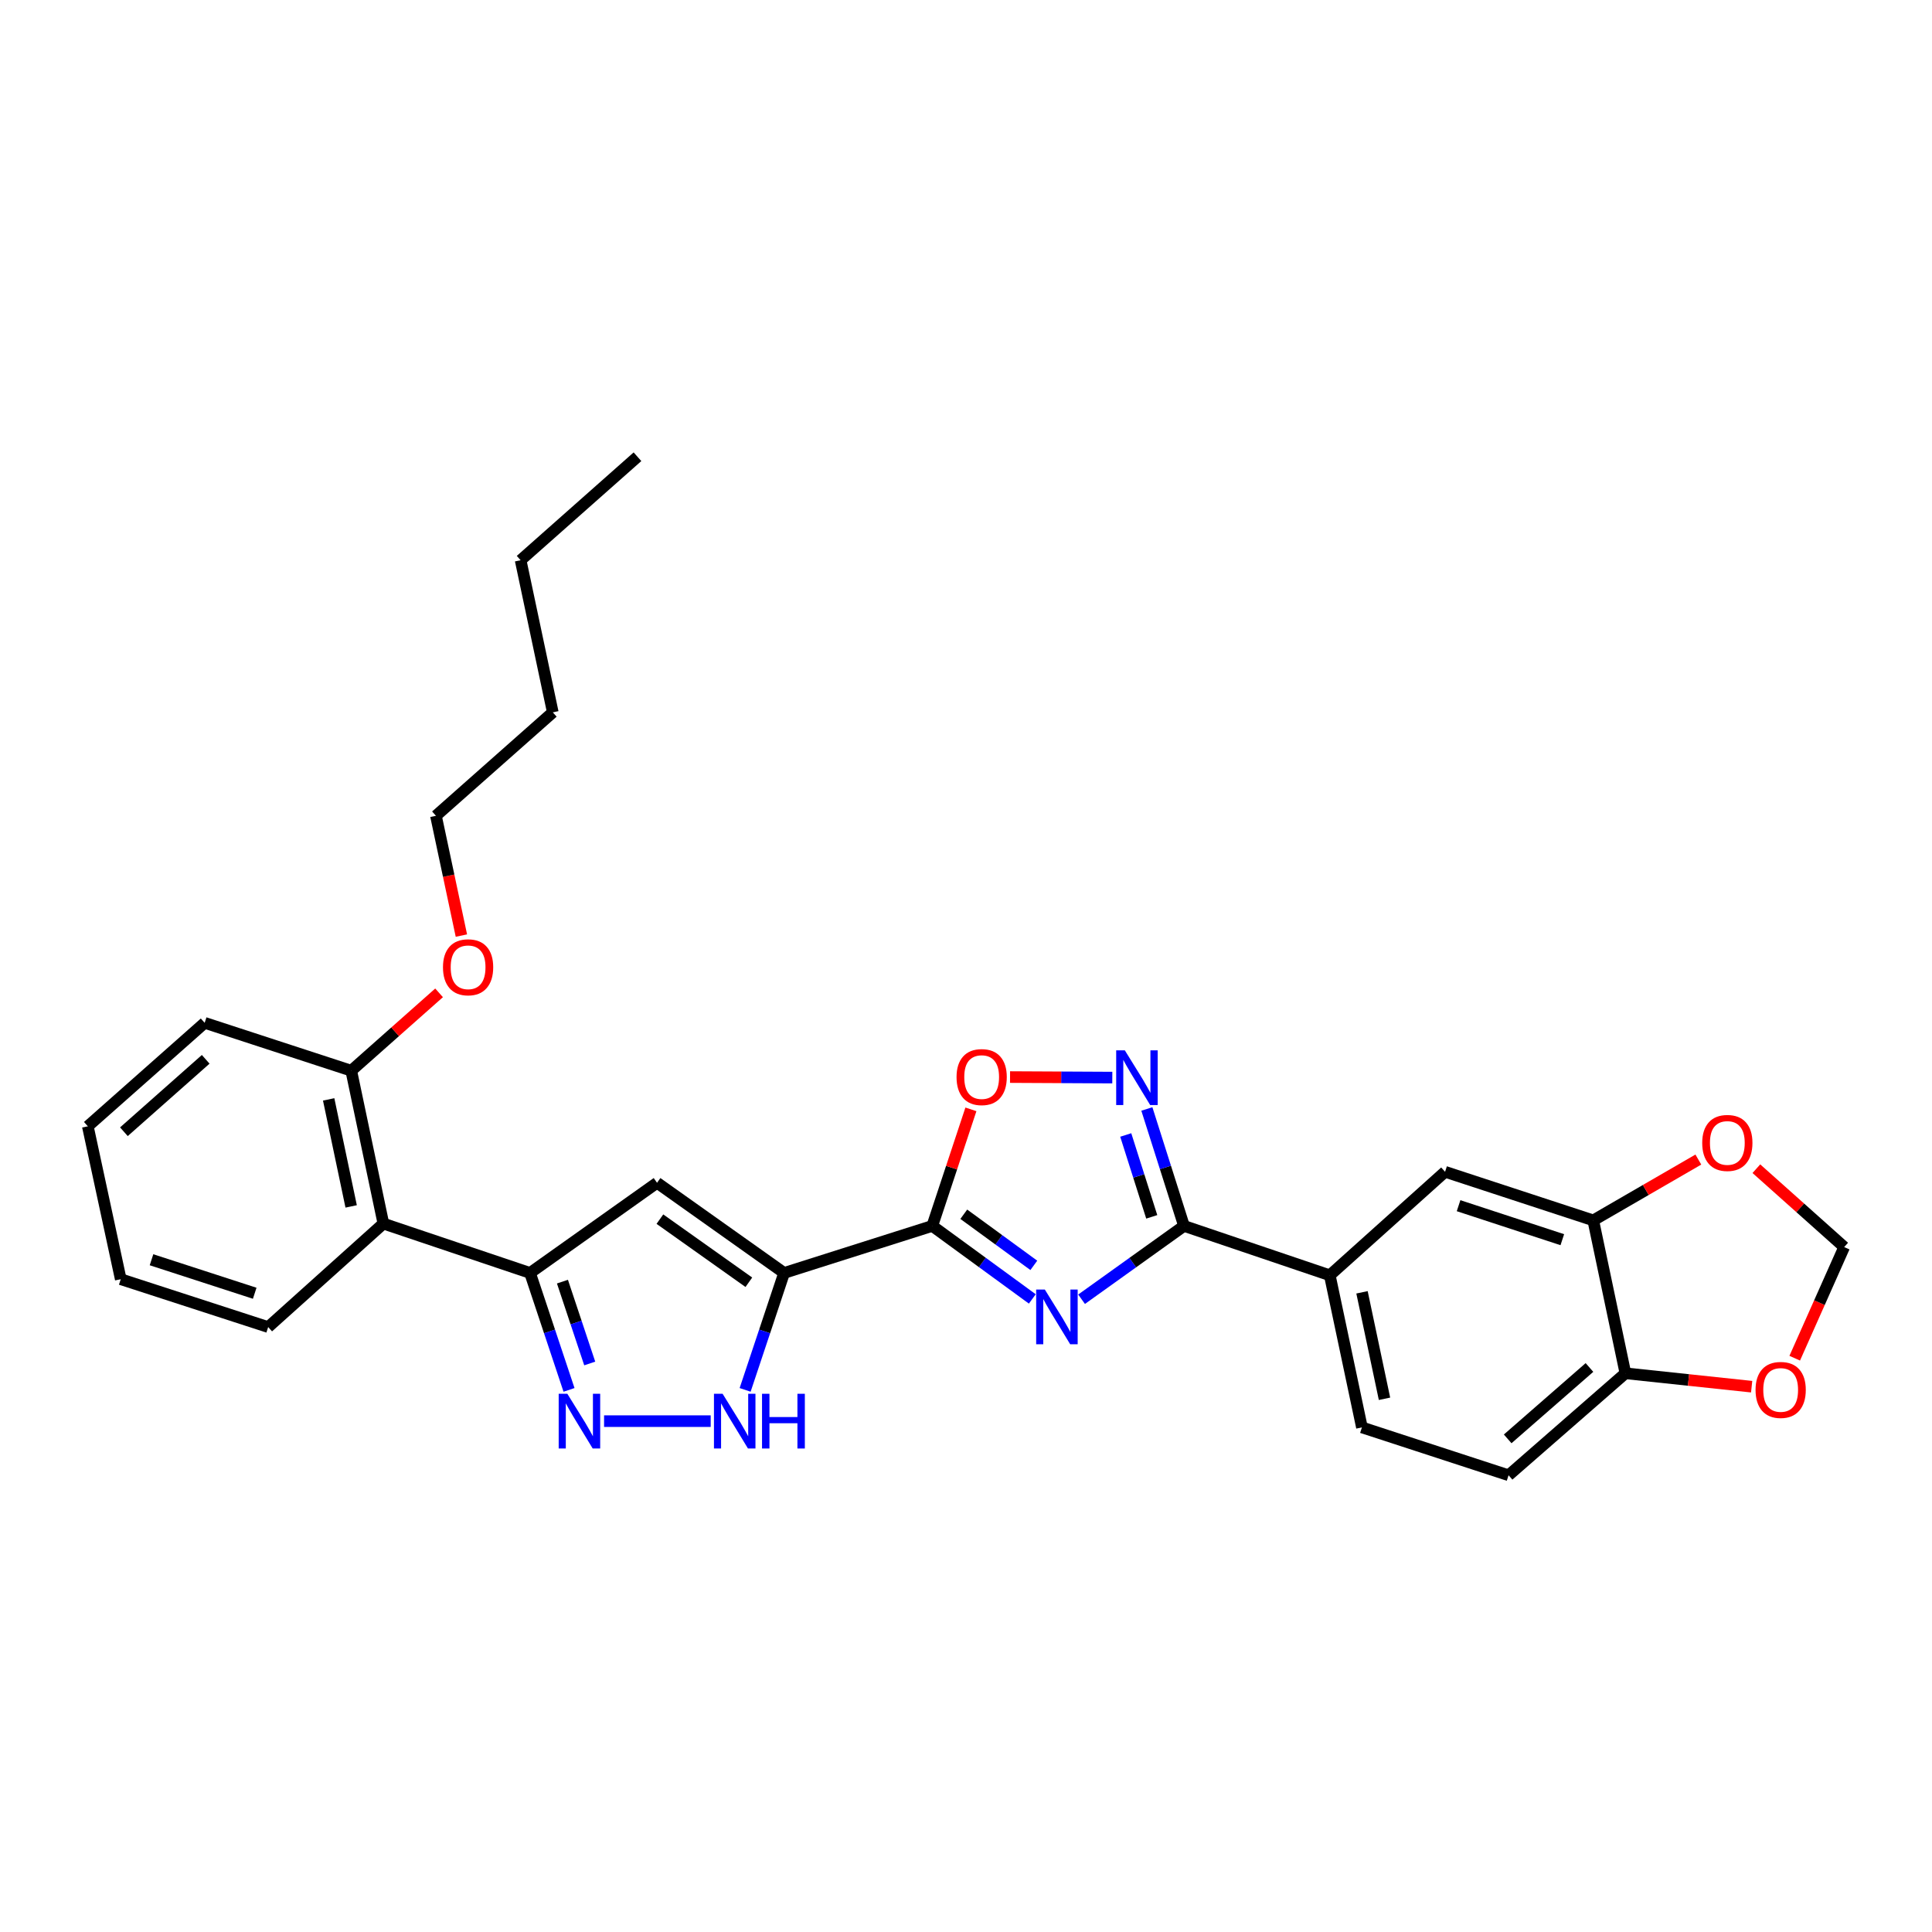<?xml version='1.0' encoding='iso-8859-1'?>
<svg version='1.1' baseProfile='full'
              xmlns='http://www.w3.org/2000/svg'
                      xmlns:rdkit='http://www.rdkit.org/xml'
                      xmlns:xlink='http://www.w3.org/1999/xlink'
                  xml:space='preserve'
width='1000px' height='1000px' viewBox='0 0 1000 1000'>
<!-- END OF HEADER -->
<rect style='opacity:1.0;fill:#FFFFFF;stroke:none' width='1000' height='1000' x='0' y='0'> </rect>
<path class='bond-1' d='M 534.323,672.325 L 508.434,653.427' style='fill:none;fill-rule:evenodd;stroke:#0000FF;stroke-width:6px;stroke-linecap:butt;stroke-linejoin:miter;stroke-opacity:1' />
<path class='bond-1' d='M 508.434,653.427 L 482.545,634.53' style='fill:none;fill-rule:evenodd;stroke:#000000;stroke-width:6px;stroke-linecap:butt;stroke-linejoin:miter;stroke-opacity:1' />
<path class='bond-1' d='M 535.101,654.95 L 516.978,641.721' style='fill:none;fill-rule:evenodd;stroke:#0000FF;stroke-width:6px;stroke-linecap:butt;stroke-linejoin:miter;stroke-opacity:1' />
<path class='bond-1' d='M 516.978,641.721 L 498.856,628.493' style='fill:none;fill-rule:evenodd;stroke:#000000;stroke-width:6px;stroke-linecap:butt;stroke-linejoin:miter;stroke-opacity:1' />
<path class='bond-2' d='M 559.822,672.485 L 586.331,653.507' style='fill:none;fill-rule:evenodd;stroke:#0000FF;stroke-width:6px;stroke-linecap:butt;stroke-linejoin:miter;stroke-opacity:1' />
<path class='bond-2' d='M 586.331,653.507 L 612.839,634.53' style='fill:none;fill-rule:evenodd;stroke:#000000;stroke-width:6px;stroke-linecap:butt;stroke-linejoin:miter;stroke-opacity:1' />
<path class='bond-0' d='M 405.856,658.877 L 482.545,634.53' style='fill:none;fill-rule:evenodd;stroke:#000000;stroke-width:6px;stroke-linecap:butt;stroke-linejoin:miter;stroke-opacity:1' />
<path class='bond-3' d='M 405.856,658.877 L 340.085,612.203' style='fill:none;fill-rule:evenodd;stroke:#000000;stroke-width:6px;stroke-linecap:butt;stroke-linejoin:miter;stroke-opacity:1' />
<path class='bond-3' d='M 387.603,663.695 L 341.563,631.023' style='fill:none;fill-rule:evenodd;stroke:#000000;stroke-width:6px;stroke-linecap:butt;stroke-linejoin:miter;stroke-opacity:1' />
<path class='bond-7' d='M 405.856,658.877 L 395.768,689.139' style='fill:none;fill-rule:evenodd;stroke:#000000;stroke-width:6px;stroke-linecap:butt;stroke-linejoin:miter;stroke-opacity:1' />
<path class='bond-7' d='M 395.768,689.139 L 385.679,719.4' style='fill:none;fill-rule:evenodd;stroke:#0000FF;stroke-width:6px;stroke-linecap:butt;stroke-linejoin:miter;stroke-opacity:1' />
<path class='bond-8' d='M 482.545,634.53 L 492.543,604.367' style='fill:none;fill-rule:evenodd;stroke:#000000;stroke-width:6px;stroke-linecap:butt;stroke-linejoin:miter;stroke-opacity:1' />
<path class='bond-8' d='M 492.543,604.367 L 502.542,574.205' style='fill:none;fill-rule:evenodd;stroke:#FF0000;stroke-width:6px;stroke-linecap:butt;stroke-linejoin:miter;stroke-opacity:1' />
<path class='bond-6' d='M 612.839,634.53 L 603.226,604.263' style='fill:none;fill-rule:evenodd;stroke:#000000;stroke-width:6px;stroke-linecap:butt;stroke-linejoin:miter;stroke-opacity:1' />
<path class='bond-6' d='M 603.226,604.263 L 593.613,573.997' style='fill:none;fill-rule:evenodd;stroke:#0000FF;stroke-width:6px;stroke-linecap:butt;stroke-linejoin:miter;stroke-opacity:1' />
<path class='bond-6' d='M 596.143,629.837 L 589.414,608.65' style='fill:none;fill-rule:evenodd;stroke:#000000;stroke-width:6px;stroke-linecap:butt;stroke-linejoin:miter;stroke-opacity:1' />
<path class='bond-6' d='M 589.414,608.65 L 582.684,587.464' style='fill:none;fill-rule:evenodd;stroke:#0000FF;stroke-width:6px;stroke-linecap:butt;stroke-linejoin:miter;stroke-opacity:1' />
<path class='bond-10' d='M 612.839,634.53 L 688.296,660.084' style='fill:none;fill-rule:evenodd;stroke:#000000;stroke-width:6px;stroke-linecap:butt;stroke-linejoin:miter;stroke-opacity:1' />
<path class='bond-4' d='M 340.085,612.203 L 274.346,658.877' style='fill:none;fill-rule:evenodd;stroke:#000000;stroke-width:6px;stroke-linecap:butt;stroke-linejoin:miter;stroke-opacity:1' />
<path class='bond-9' d='M 274.346,658.877 L 198.438,633.322' style='fill:none;fill-rule:evenodd;stroke:#000000;stroke-width:6px;stroke-linecap:butt;stroke-linejoin:miter;stroke-opacity:1' />
<path class='bond-30' d='M 274.346,658.877 L 284.434,689.139' style='fill:none;fill-rule:evenodd;stroke:#000000;stroke-width:6px;stroke-linecap:butt;stroke-linejoin:miter;stroke-opacity:1' />
<path class='bond-30' d='M 284.434,689.139 L 294.522,719.4' style='fill:none;fill-rule:evenodd;stroke:#0000FF;stroke-width:6px;stroke-linecap:butt;stroke-linejoin:miter;stroke-opacity:1' />
<path class='bond-30' d='M 291.121,663.372 L 298.182,684.555' style='fill:none;fill-rule:evenodd;stroke:#000000;stroke-width:6px;stroke-linecap:butt;stroke-linejoin:miter;stroke-opacity:1' />
<path class='bond-30' d='M 298.182,684.555 L 305.244,705.738' style='fill:none;fill-rule:evenodd;stroke:#0000FF;stroke-width:6px;stroke-linecap:butt;stroke-linejoin:miter;stroke-opacity:1' />
<path class='bond-5' d='M 312.666,735.582 L 367.854,735.582' style='fill:none;fill-rule:evenodd;stroke:#0000FF;stroke-width:6px;stroke-linecap:butt;stroke-linejoin:miter;stroke-opacity:1' />
<path class='bond-29' d='M 575.727,557.759 L 549.262,557.624' style='fill:none;fill-rule:evenodd;stroke:#0000FF;stroke-width:6px;stroke-linecap:butt;stroke-linejoin:miter;stroke-opacity:1' />
<path class='bond-29' d='M 549.262,557.624 L 522.798,557.489' style='fill:none;fill-rule:evenodd;stroke:#FF0000;stroke-width:6px;stroke-linecap:butt;stroke-linejoin:miter;stroke-opacity:1' />
<path class='bond-17' d='M 198.438,633.322 L 181.804,554.193' style='fill:none;fill-rule:evenodd;stroke:#000000;stroke-width:6px;stroke-linecap:butt;stroke-linejoin:miter;stroke-opacity:1' />
<path class='bond-17' d='M 181.76,624.434 L 170.116,569.044' style='fill:none;fill-rule:evenodd;stroke:#000000;stroke-width:6px;stroke-linecap:butt;stroke-linejoin:miter;stroke-opacity:1' />
<path class='bond-21' d='M 198.438,633.322 L 138.81,686.887' style='fill:none;fill-rule:evenodd;stroke:#000000;stroke-width:6px;stroke-linecap:butt;stroke-linejoin:miter;stroke-opacity:1' />
<path class='bond-12' d='M 688.296,660.084 L 747.965,606.519' style='fill:none;fill-rule:evenodd;stroke:#000000;stroke-width:6px;stroke-linecap:butt;stroke-linejoin:miter;stroke-opacity:1' />
<path class='bond-18' d='M 688.296,660.084 L 704.93,738.818' style='fill:none;fill-rule:evenodd;stroke:#000000;stroke-width:6px;stroke-linecap:butt;stroke-linejoin:miter;stroke-opacity:1' />
<path class='bond-18' d='M 704.971,668.899 L 716.615,724.013' style='fill:none;fill-rule:evenodd;stroke:#000000;stroke-width:6px;stroke-linecap:butt;stroke-linejoin:miter;stroke-opacity:1' />
<path class='bond-11' d='M 824.67,631.663 L 747.965,606.519' style='fill:none;fill-rule:evenodd;stroke:#000000;stroke-width:6px;stroke-linecap:butt;stroke-linejoin:miter;stroke-opacity:1' />
<path class='bond-11' d='M 808.65,641.663 L 754.956,624.062' style='fill:none;fill-rule:evenodd;stroke:#000000;stroke-width:6px;stroke-linecap:butt;stroke-linejoin:miter;stroke-opacity:1' />
<path class='bond-14' d='M 824.67,631.663 L 851.865,615.925' style='fill:none;fill-rule:evenodd;stroke:#000000;stroke-width:6px;stroke-linecap:butt;stroke-linejoin:miter;stroke-opacity:1' />
<path class='bond-14' d='M 851.865,615.925 L 879.059,600.187' style='fill:none;fill-rule:evenodd;stroke:#FF0000;stroke-width:6px;stroke-linecap:butt;stroke-linejoin:miter;stroke-opacity:1' />
<path class='bond-31' d='M 824.67,631.663 L 841.304,710.808' style='fill:none;fill-rule:evenodd;stroke:#000000;stroke-width:6px;stroke-linecap:butt;stroke-linejoin:miter;stroke-opacity:1' />
<path class='bond-13' d='M 841.304,710.808 L 780.838,763.592' style='fill:none;fill-rule:evenodd;stroke:#000000;stroke-width:6px;stroke-linecap:butt;stroke-linejoin:miter;stroke-opacity:1' />
<path class='bond-13' d='M 822.703,707.808 L 780.377,744.757' style='fill:none;fill-rule:evenodd;stroke:#000000;stroke-width:6px;stroke-linecap:butt;stroke-linejoin:miter;stroke-opacity:1' />
<path class='bond-15' d='M 841.304,710.808 L 873.978,714.277' style='fill:none;fill-rule:evenodd;stroke:#000000;stroke-width:6px;stroke-linecap:butt;stroke-linejoin:miter;stroke-opacity:1' />
<path class='bond-15' d='M 873.978,714.277 L 906.651,717.747' style='fill:none;fill-rule:evenodd;stroke:#FF0000;stroke-width:6px;stroke-linecap:butt;stroke-linejoin:miter;stroke-opacity:1' />
<path class='bond-16' d='M 909.091,604.914 L 931.818,625.196' style='fill:none;fill-rule:evenodd;stroke:#FF0000;stroke-width:6px;stroke-linecap:butt;stroke-linejoin:miter;stroke-opacity:1' />
<path class='bond-16' d='M 931.818,625.196 L 954.545,645.479' style='fill:none;fill-rule:evenodd;stroke:#000000;stroke-width:6px;stroke-linecap:butt;stroke-linejoin:miter;stroke-opacity:1' />
<path class='bond-32' d='M 928.945,703.001 L 941.745,674.24' style='fill:none;fill-rule:evenodd;stroke:#FF0000;stroke-width:6px;stroke-linecap:butt;stroke-linejoin:miter;stroke-opacity:1' />
<path class='bond-32' d='M 941.745,674.24 L 954.545,645.479' style='fill:none;fill-rule:evenodd;stroke:#000000;stroke-width:6px;stroke-linecap:butt;stroke-linejoin:miter;stroke-opacity:1' />
<path class='bond-20' d='M 181.804,554.193 L 204.534,534.044' style='fill:none;fill-rule:evenodd;stroke:#000000;stroke-width:6px;stroke-linecap:butt;stroke-linejoin:miter;stroke-opacity:1' />
<path class='bond-20' d='M 204.534,534.044 L 227.265,513.895' style='fill:none;fill-rule:evenodd;stroke:#FF0000;stroke-width:6px;stroke-linecap:butt;stroke-linejoin:miter;stroke-opacity:1' />
<path class='bond-22' d='M 181.804,554.193 L 105.936,529.42' style='fill:none;fill-rule:evenodd;stroke:#000000;stroke-width:6px;stroke-linecap:butt;stroke-linejoin:miter;stroke-opacity:1' />
<path class='bond-19' d='M 704.93,738.818 L 780.838,763.592' style='fill:none;fill-rule:evenodd;stroke:#000000;stroke-width:6px;stroke-linecap:butt;stroke-linejoin:miter;stroke-opacity:1' />
<path class='bond-23' d='M 238.817,484.258 L 232.23,453.257' style='fill:none;fill-rule:evenodd;stroke:#FF0000;stroke-width:6px;stroke-linecap:butt;stroke-linejoin:miter;stroke-opacity:1' />
<path class='bond-23' d='M 232.23,453.257 L 225.643,422.256' style='fill:none;fill-rule:evenodd;stroke:#000000;stroke-width:6px;stroke-linecap:butt;stroke-linejoin:miter;stroke-opacity:1' />
<path class='bond-26' d='M 138.81,686.887 L 62.499,662.113' style='fill:none;fill-rule:evenodd;stroke:#000000;stroke-width:6px;stroke-linecap:butt;stroke-linejoin:miter;stroke-opacity:1' />
<path class='bond-26' d='M 131.838,669.387 L 78.421,652.045' style='fill:none;fill-rule:evenodd;stroke:#000000;stroke-width:6px;stroke-linecap:butt;stroke-linejoin:miter;stroke-opacity:1' />
<path class='bond-33' d='M 105.936,529.42 L 45.455,582.969' style='fill:none;fill-rule:evenodd;stroke:#000000;stroke-width:6px;stroke-linecap:butt;stroke-linejoin:miter;stroke-opacity:1' />
<path class='bond-33' d='M 106.471,548.303 L 64.134,585.787' style='fill:none;fill-rule:evenodd;stroke:#000000;stroke-width:6px;stroke-linecap:butt;stroke-linejoin:miter;stroke-opacity:1' />
<path class='bond-24' d='M 225.643,422.256 L 286.125,368.707' style='fill:none;fill-rule:evenodd;stroke:#000000;stroke-width:6px;stroke-linecap:butt;stroke-linejoin:miter;stroke-opacity:1' />
<path class='bond-25' d='M 286.125,368.707 L 269.475,289.973' style='fill:none;fill-rule:evenodd;stroke:#000000;stroke-width:6px;stroke-linecap:butt;stroke-linejoin:miter;stroke-opacity:1' />
<path class='bond-27' d='M 269.475,289.973 L 329.956,236.408' style='fill:none;fill-rule:evenodd;stroke:#000000;stroke-width:6px;stroke-linecap:butt;stroke-linejoin:miter;stroke-opacity:1' />
<path class='bond-28' d='M 62.499,662.113 L 45.455,582.969' style='fill:none;fill-rule:evenodd;stroke:#000000;stroke-width:6px;stroke-linecap:butt;stroke-linejoin:miter;stroke-opacity:1' />
<path  class='atom-0' d='M 540.8 667.462
L 550.08 682.462
Q 551 683.942, 552.48 686.622
Q 553.96 689.302, 554.04 689.462
L 554.04 667.462
L 557.8 667.462
L 557.8 695.782
L 553.92 695.782
L 543.96 679.382
Q 542.8 677.462, 541.56 675.262
Q 540.36 673.062, 540 672.382
L 540 695.782
L 536.32 695.782
L 536.32 667.462
L 540.8 667.462
' fill='#0000FF'/>
<path  class='atom-6' d='M 293.657 721.422
L 302.937 736.422
Q 303.857 737.902, 305.337 740.582
Q 306.817 743.262, 306.897 743.422
L 306.897 721.422
L 310.657 721.422
L 310.657 749.742
L 306.777 749.742
L 296.817 733.342
Q 295.657 731.422, 294.417 729.222
Q 293.217 727.022, 292.857 726.342
L 292.857 749.742
L 289.177 749.742
L 289.177 721.422
L 293.657 721.422
' fill='#0000FF'/>
<path  class='atom-7' d='M 582.216 543.665
L 591.496 558.665
Q 592.416 560.145, 593.896 562.825
Q 595.376 565.505, 595.456 565.665
L 595.456 543.665
L 599.216 543.665
L 599.216 571.985
L 595.336 571.985
L 585.376 555.585
Q 584.216 553.665, 582.976 551.465
Q 581.776 549.265, 581.416 548.585
L 581.416 571.985
L 577.736 571.985
L 577.736 543.665
L 582.216 543.665
' fill='#0000FF'/>
<path  class='atom-8' d='M 374.025 721.422
L 383.305 736.422
Q 384.225 737.902, 385.705 740.582
Q 387.185 743.262, 387.265 743.422
L 387.265 721.422
L 391.025 721.422
L 391.025 749.742
L 387.145 749.742
L 377.185 733.342
Q 376.025 731.422, 374.785 729.222
Q 373.585 727.022, 373.225 726.342
L 373.225 749.742
L 369.545 749.742
L 369.545 721.422
L 374.025 721.422
' fill='#0000FF'/>
<path  class='atom-8' d='M 394.425 721.422
L 398.265 721.422
L 398.265 733.462
L 412.745 733.462
L 412.745 721.422
L 416.585 721.422
L 416.585 749.742
L 412.745 749.742
L 412.745 736.662
L 398.265 736.662
L 398.265 749.742
L 394.425 749.742
L 394.425 721.422
' fill='#0000FF'/>
<path  class='atom-9' d='M 495.108 557.494
Q 495.108 550.694, 498.468 546.894
Q 501.828 543.094, 508.108 543.094
Q 514.388 543.094, 517.748 546.894
Q 521.108 550.694, 521.108 557.494
Q 521.108 564.374, 517.708 568.294
Q 514.308 572.174, 508.108 572.174
Q 501.868 572.174, 498.468 568.294
Q 495.108 564.414, 495.108 557.494
M 508.108 568.974
Q 512.428 568.974, 514.748 566.094
Q 517.108 563.174, 517.108 557.494
Q 517.108 551.934, 514.748 549.134
Q 512.428 546.294, 508.108 546.294
Q 503.788 546.294, 501.428 549.094
Q 499.108 551.894, 499.108 557.494
Q 499.108 563.214, 501.428 566.094
Q 503.788 568.974, 508.108 568.974
' fill='#FF0000'/>
<path  class='atom-15' d='M 881.064 591.583
Q 881.064 584.783, 884.424 580.983
Q 887.784 577.183, 894.064 577.183
Q 900.344 577.183, 903.704 580.983
Q 907.064 584.783, 907.064 591.583
Q 907.064 598.463, 903.664 602.383
Q 900.264 606.263, 894.064 606.263
Q 887.824 606.263, 884.424 602.383
Q 881.064 598.503, 881.064 591.583
M 894.064 603.063
Q 898.384 603.063, 900.704 600.183
Q 903.064 597.263, 903.064 591.583
Q 903.064 586.023, 900.704 583.223
Q 898.384 580.383, 894.064 580.383
Q 889.744 580.383, 887.384 583.183
Q 885.064 585.983, 885.064 591.583
Q 885.064 597.303, 887.384 600.183
Q 889.744 603.063, 894.064 603.063
' fill='#FF0000'/>
<path  class='atom-16' d='M 908.672 719.422
Q 908.672 712.622, 912.032 708.822
Q 915.392 705.022, 921.672 705.022
Q 927.952 705.022, 931.312 708.822
Q 934.672 712.622, 934.672 719.422
Q 934.672 726.302, 931.272 730.222
Q 927.872 734.102, 921.672 734.102
Q 915.432 734.102, 912.032 730.222
Q 908.672 726.342, 908.672 719.422
M 921.672 730.902
Q 925.992 730.902, 928.312 728.022
Q 930.672 725.102, 930.672 719.422
Q 930.672 713.862, 928.312 711.062
Q 925.992 708.222, 921.672 708.222
Q 917.352 708.222, 914.992 711.022
Q 912.672 713.822, 912.672 719.422
Q 912.672 725.142, 914.992 728.022
Q 917.352 730.902, 921.672 730.902
' fill='#FF0000'/>
<path  class='atom-21' d='M 229.285 500.66
Q 229.285 493.86, 232.645 490.06
Q 236.005 486.26, 242.285 486.26
Q 248.565 486.26, 251.925 490.06
Q 255.285 493.86, 255.285 500.66
Q 255.285 507.54, 251.885 511.46
Q 248.485 515.34, 242.285 515.34
Q 236.045 515.34, 232.645 511.46
Q 229.285 507.58, 229.285 500.66
M 242.285 512.14
Q 246.605 512.14, 248.925 509.26
Q 251.285 506.34, 251.285 500.66
Q 251.285 495.1, 248.925 492.3
Q 246.605 489.46, 242.285 489.46
Q 237.965 489.46, 235.605 492.26
Q 233.285 495.06, 233.285 500.66
Q 233.285 506.38, 235.605 509.26
Q 237.965 512.14, 242.285 512.14
' fill='#FF0000'/>
</svg>
